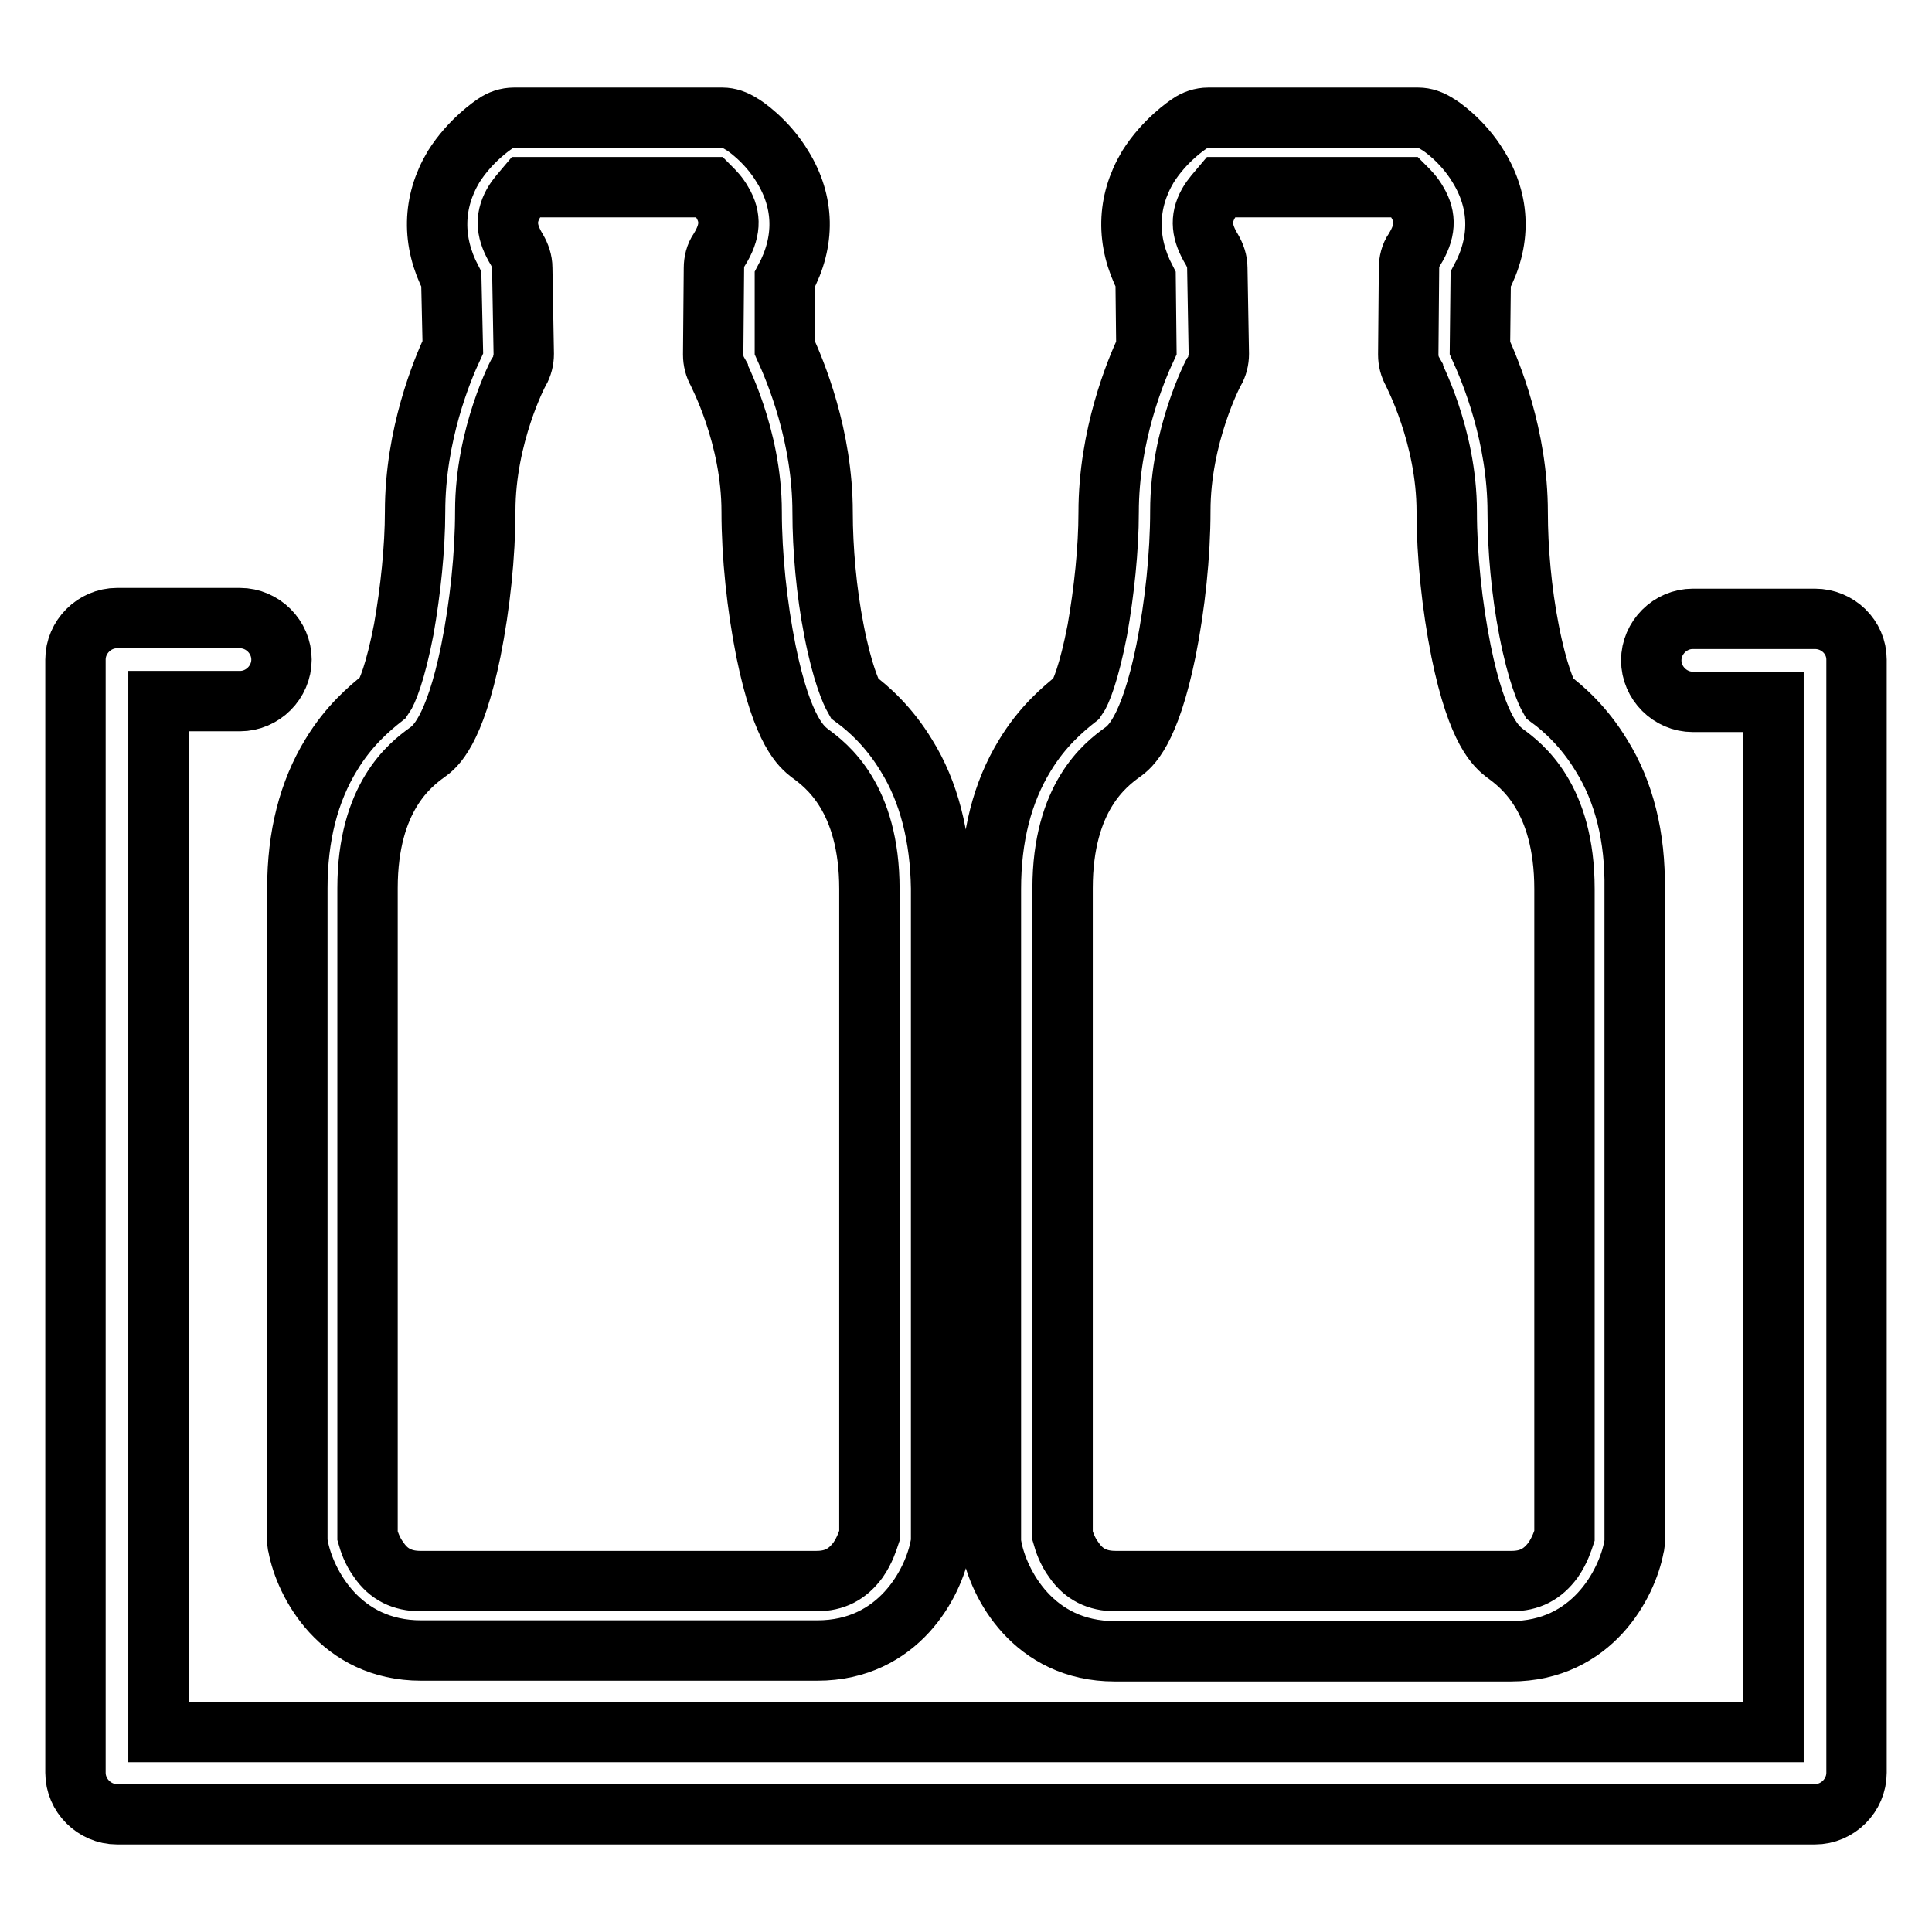 <?xml version="1.0" encoding="utf-8"?>
<!-- Svg Vector Icons : http://www.onlinewebfonts.com/icon -->
<!DOCTYPE svg PUBLIC "-//W3C//DTD SVG 1.1//EN" "http://www.w3.org/Graphics/SVG/1.1/DTD/svg11.dtd">
<svg version="1.1" xmlns="http://www.w3.org/2000/svg" xmlns:xlink="http://www.w3.org/1999/xlink" x="0px" y="0px" viewBox="0 0 256 256" enable-background="new 0 0 256 256" xml:space="preserve">
<g> <path stroke-width="8" fill-opacity="0" stroke="#000000"  d="M120.1,100.1c-2.3-3.8-5-6.2-6.9-7.6c-0.4-0.7-1.6-3.3-2.7-9c-1-5.1-1.5-10.8-1.5-15.6 c0-10.2-3.6-18.7-5-21.8L104,37c2.7-5,2.6-10.2-0.3-14.9c-2.1-3.5-5.1-5.5-5.5-5.7c-0.8-0.5-1.6-0.8-2.5-0.8H85.7h-7.6H68.1 c-0.9,0-1.8,0.3-2.5,0.8c-0.3,0.2-3.3,2.2-5.5,5.7c-2.8,4.7-2.9,9.9-0.3,14.9L60,46c-1.4,3-5,11.6-5,21.8c0,4.8-0.6,10.5-1.5,15.6 c-1.1,5.7-2.2,8.3-2.7,9c-1.9,1.5-4.6,3.8-6.9,7.6c-3,4.9-4.5,10.8-4.5,17.7v86.3c0,0.3,0,0.6,0.1,0.9c0.9,4.8,5.5,13.8,16.3,13.8 h7h38.5h7c10.8,0,15.4-9,16.3-13.8c0.1-0.3,0.1-0.6,0.1-0.9v-86.3C124.6,110.9,123.1,104.9,120.1,100.1z M115.2,203.5 c-0.2,0.6-0.6,1.9-1.5,3.2c-1.4,1.9-3.1,2.8-5.5,2.8h-7H62.7h-7c-2.4,0-4.2-0.9-5.5-2.8c-0.9-1.2-1.3-2.5-1.5-3.2v-85.8 c0-12.1,5.7-16.4,7.9-18c1-0.7,3.6-2.7,5.8-13.5c1.2-6,1.9-12.7,1.9-18.5c0-10,4.4-18.4,4.5-18.5c0.4-0.7,0.6-1.5,0.6-2.3 l-0.2-11.4c0-0.9-0.3-1.7-0.7-2.4c-1.4-2.3-1.6-4.1-0.5-6.1c0.5-0.9,1.2-1.6,1.7-2.2h8.4h7.6h8.4c0.5,0.5,1.1,1.1,1.6,2 c1.2,2,1.1,3.9-0.4,6.3c-0.5,0.7-0.7,1.6-0.7,2.4L94.5,47c0,0.8,0.2,1.6,0.6,2.3c0,0.1,4.5,8.4,4.5,18.5c0,5.8,0.7,12.5,1.9,18.5 c2.2,10.8,4.8,12.7,5.8,13.5c2.2,1.6,7.9,5.9,7.9,18L115.2,203.5L115.2,203.5z M212.2,100.1c-2.3-3.8-5-6.2-6.9-7.6 c-0.4-0.7-1.6-3.3-2.7-9c-1-5.1-1.5-10.8-1.5-15.6c0-10.2-3.6-18.7-5-21.8l0.1-9.1c2.7-5,2.6-10.2-0.3-14.9 c-2.1-3.5-5.1-5.5-5.5-5.7c-0.8-0.5-1.6-0.8-2.5-0.8h-10.1h-7.6h-10.1c-0.9,0-1.8,0.3-2.5,0.8c-0.3,0.2-3.3,2.2-5.5,5.7 c-2.8,4.7-2.9,9.9-0.3,14.9l0.1,9.1c-1.4,3-5,11.6-5,21.8c0,4.8-0.6,10.5-1.5,15.6c-1.1,5.7-2.2,8.3-2.7,9 c-1.9,1.5-4.6,3.8-6.9,7.6c-3,4.9-4.5,10.8-4.5,17.7v86.3c0,0.3,0,0.6,0.1,0.9c0.9,4.8,5.5,13.8,16.3,13.8h7h38.5h7 c10.8,0,15.4-9,16.3-13.8c0.1-0.3,0.1-0.6,0.1-0.9v-86.3C216.7,110.9,215.2,104.9,212.2,100.1z M207.3,203.5 c-0.2,0.6-0.6,1.9-1.5,3.2c-1.4,1.9-3.1,2.8-5.5,2.8h-7h-38.5h-7c-2.4,0-4.2-0.9-5.5-2.8c-0.9-1.2-1.3-2.5-1.5-3.2v-85.8 c0-12.1,5.7-16.4,7.9-18c1-0.7,3.6-2.7,5.8-13.5c1.2-6,1.9-12.7,1.9-18.5c0-10,4.4-18.4,4.5-18.5c0.4-0.7,0.6-1.5,0.6-2.3 l-0.2-11.4c0-0.9-0.3-1.7-0.7-2.4c-1.4-2.3-1.6-4.1-0.5-6.1c0.5-0.9,1.2-1.6,1.7-2.2h8.4h7.6h8.4c0.5,0.5,1.1,1.1,1.6,2 c1.2,2,1.1,3.9-0.4,6.3c-0.5,0.7-0.7,1.6-0.7,2.4L186.6,47c0,0.8,0.2,1.6,0.6,2.3c0,0.1,4.5,8.4,4.5,18.5c0,5.8,0.7,12.5,1.9,18.5 c2.2,10.8,4.8,12.7,5.8,13.5c2.2,1.6,7.9,5.9,7.9,18V203.5L207.3,203.5z M240.5,82h-16.2c-3,0-5.5,2.5-5.5,5.5c0,3,2.5,5.5,5.5,5.5 H235v136.5H133.3h-10.6H21V92.9h10.8c3,0,5.5-2.5,5.5-5.5c0-3-2.5-5.5-5.5-5.5H15.5c-3,0-5.5,2.5-5.5,5.5v147.5 c0,3,2.5,5.5,5.5,5.5h107.2h10.6h107.2c3,0,5.5-2.5,5.5-5.5V87.4C246,84.4,243.5,82,240.5,82z"/></g>
</svg>